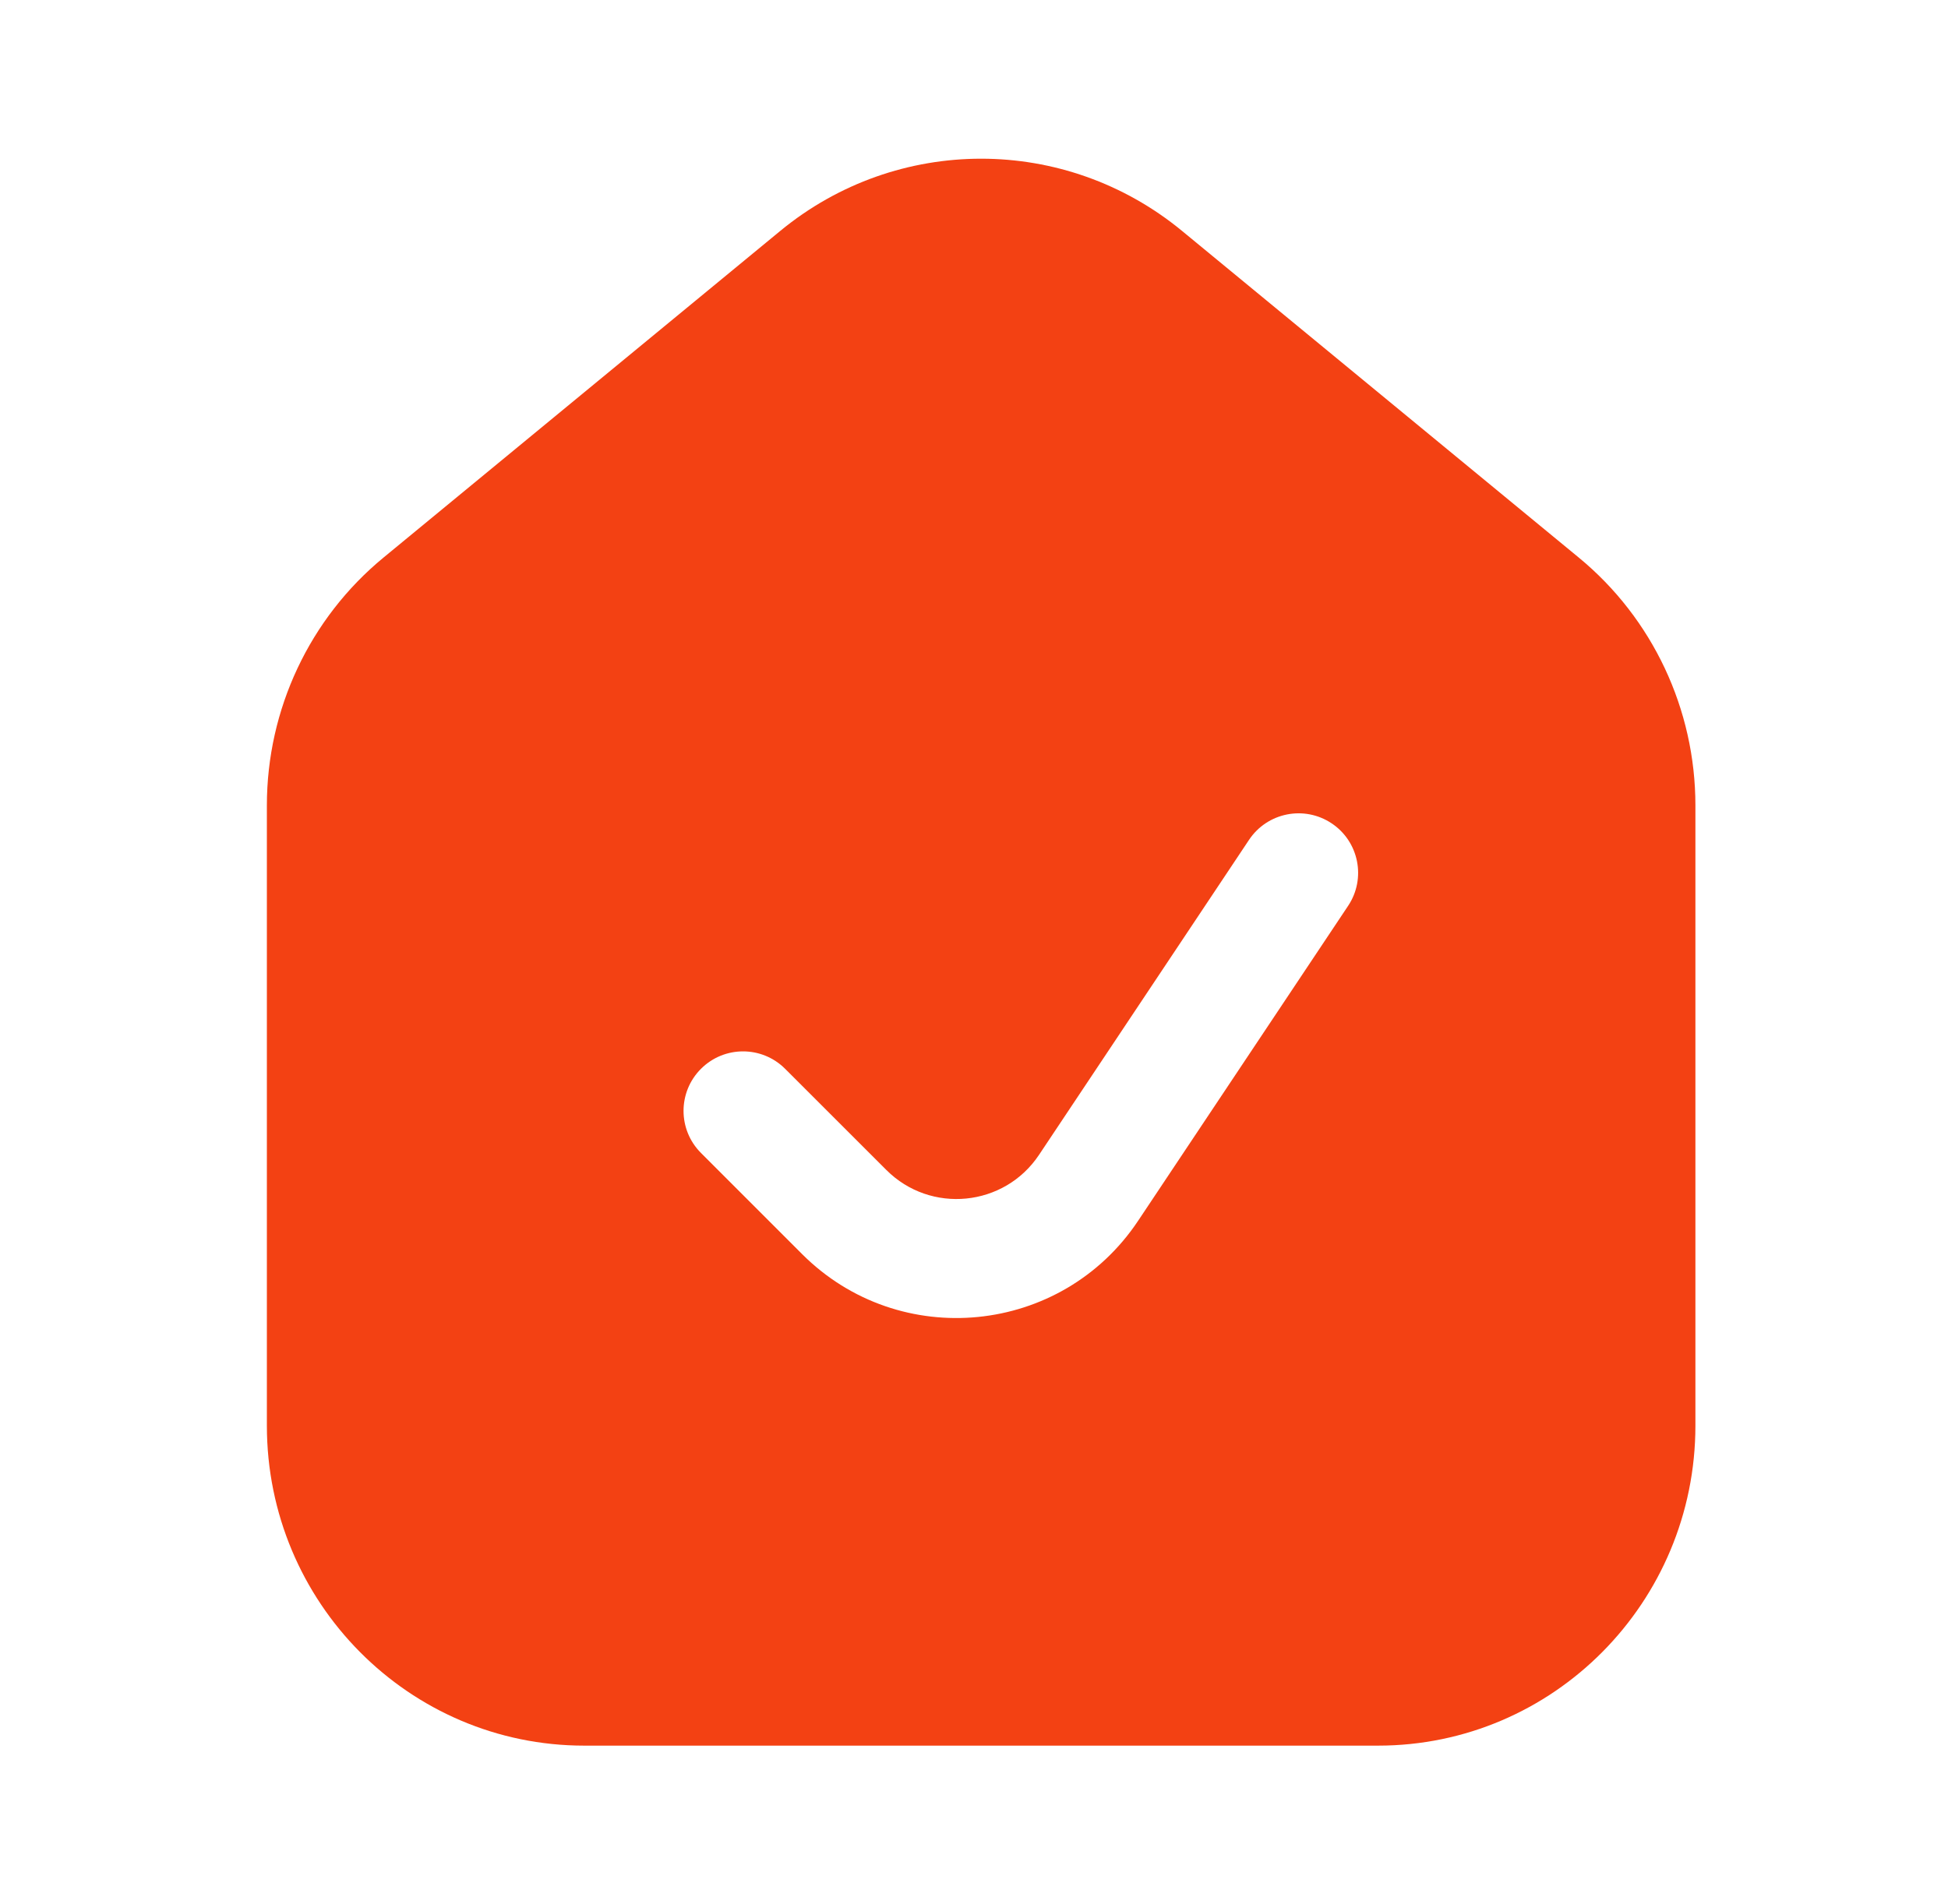 <svg width="45" height="44" viewBox="0 0 45 44" fill="none" xmlns="http://www.w3.org/2000/svg">
<path fill-rule="evenodd" clip-rule="evenodd" d="M39.165 18.609V32.939C39.165 37.023 35.882 40.333 31.832 40.333H13.498C9.448 40.333 6.165 37.023 6.165 32.939V18.609C6.165 16.389 7.154 14.286 8.86 12.882L18.026 5.334C20.726 3.111 24.604 3.111 27.304 5.334L36.47 12.882C38.176 14.286 39.165 16.389 39.165 18.609ZM31.142 20.93C31.564 20.298 31.393 19.444 30.761 19.023C30.129 18.602 29.276 18.772 28.854 19.404L24.002 26.683C23.2 27.886 21.497 28.055 20.475 27.032L18.137 24.695C17.6 24.158 16.73 24.158 16.193 24.695C15.656 25.232 15.656 26.102 16.193 26.639L18.53 28.977C20.78 31.226 24.525 30.855 26.29 28.208L31.142 20.93Z" fill="#F34113"/>
</svg>
